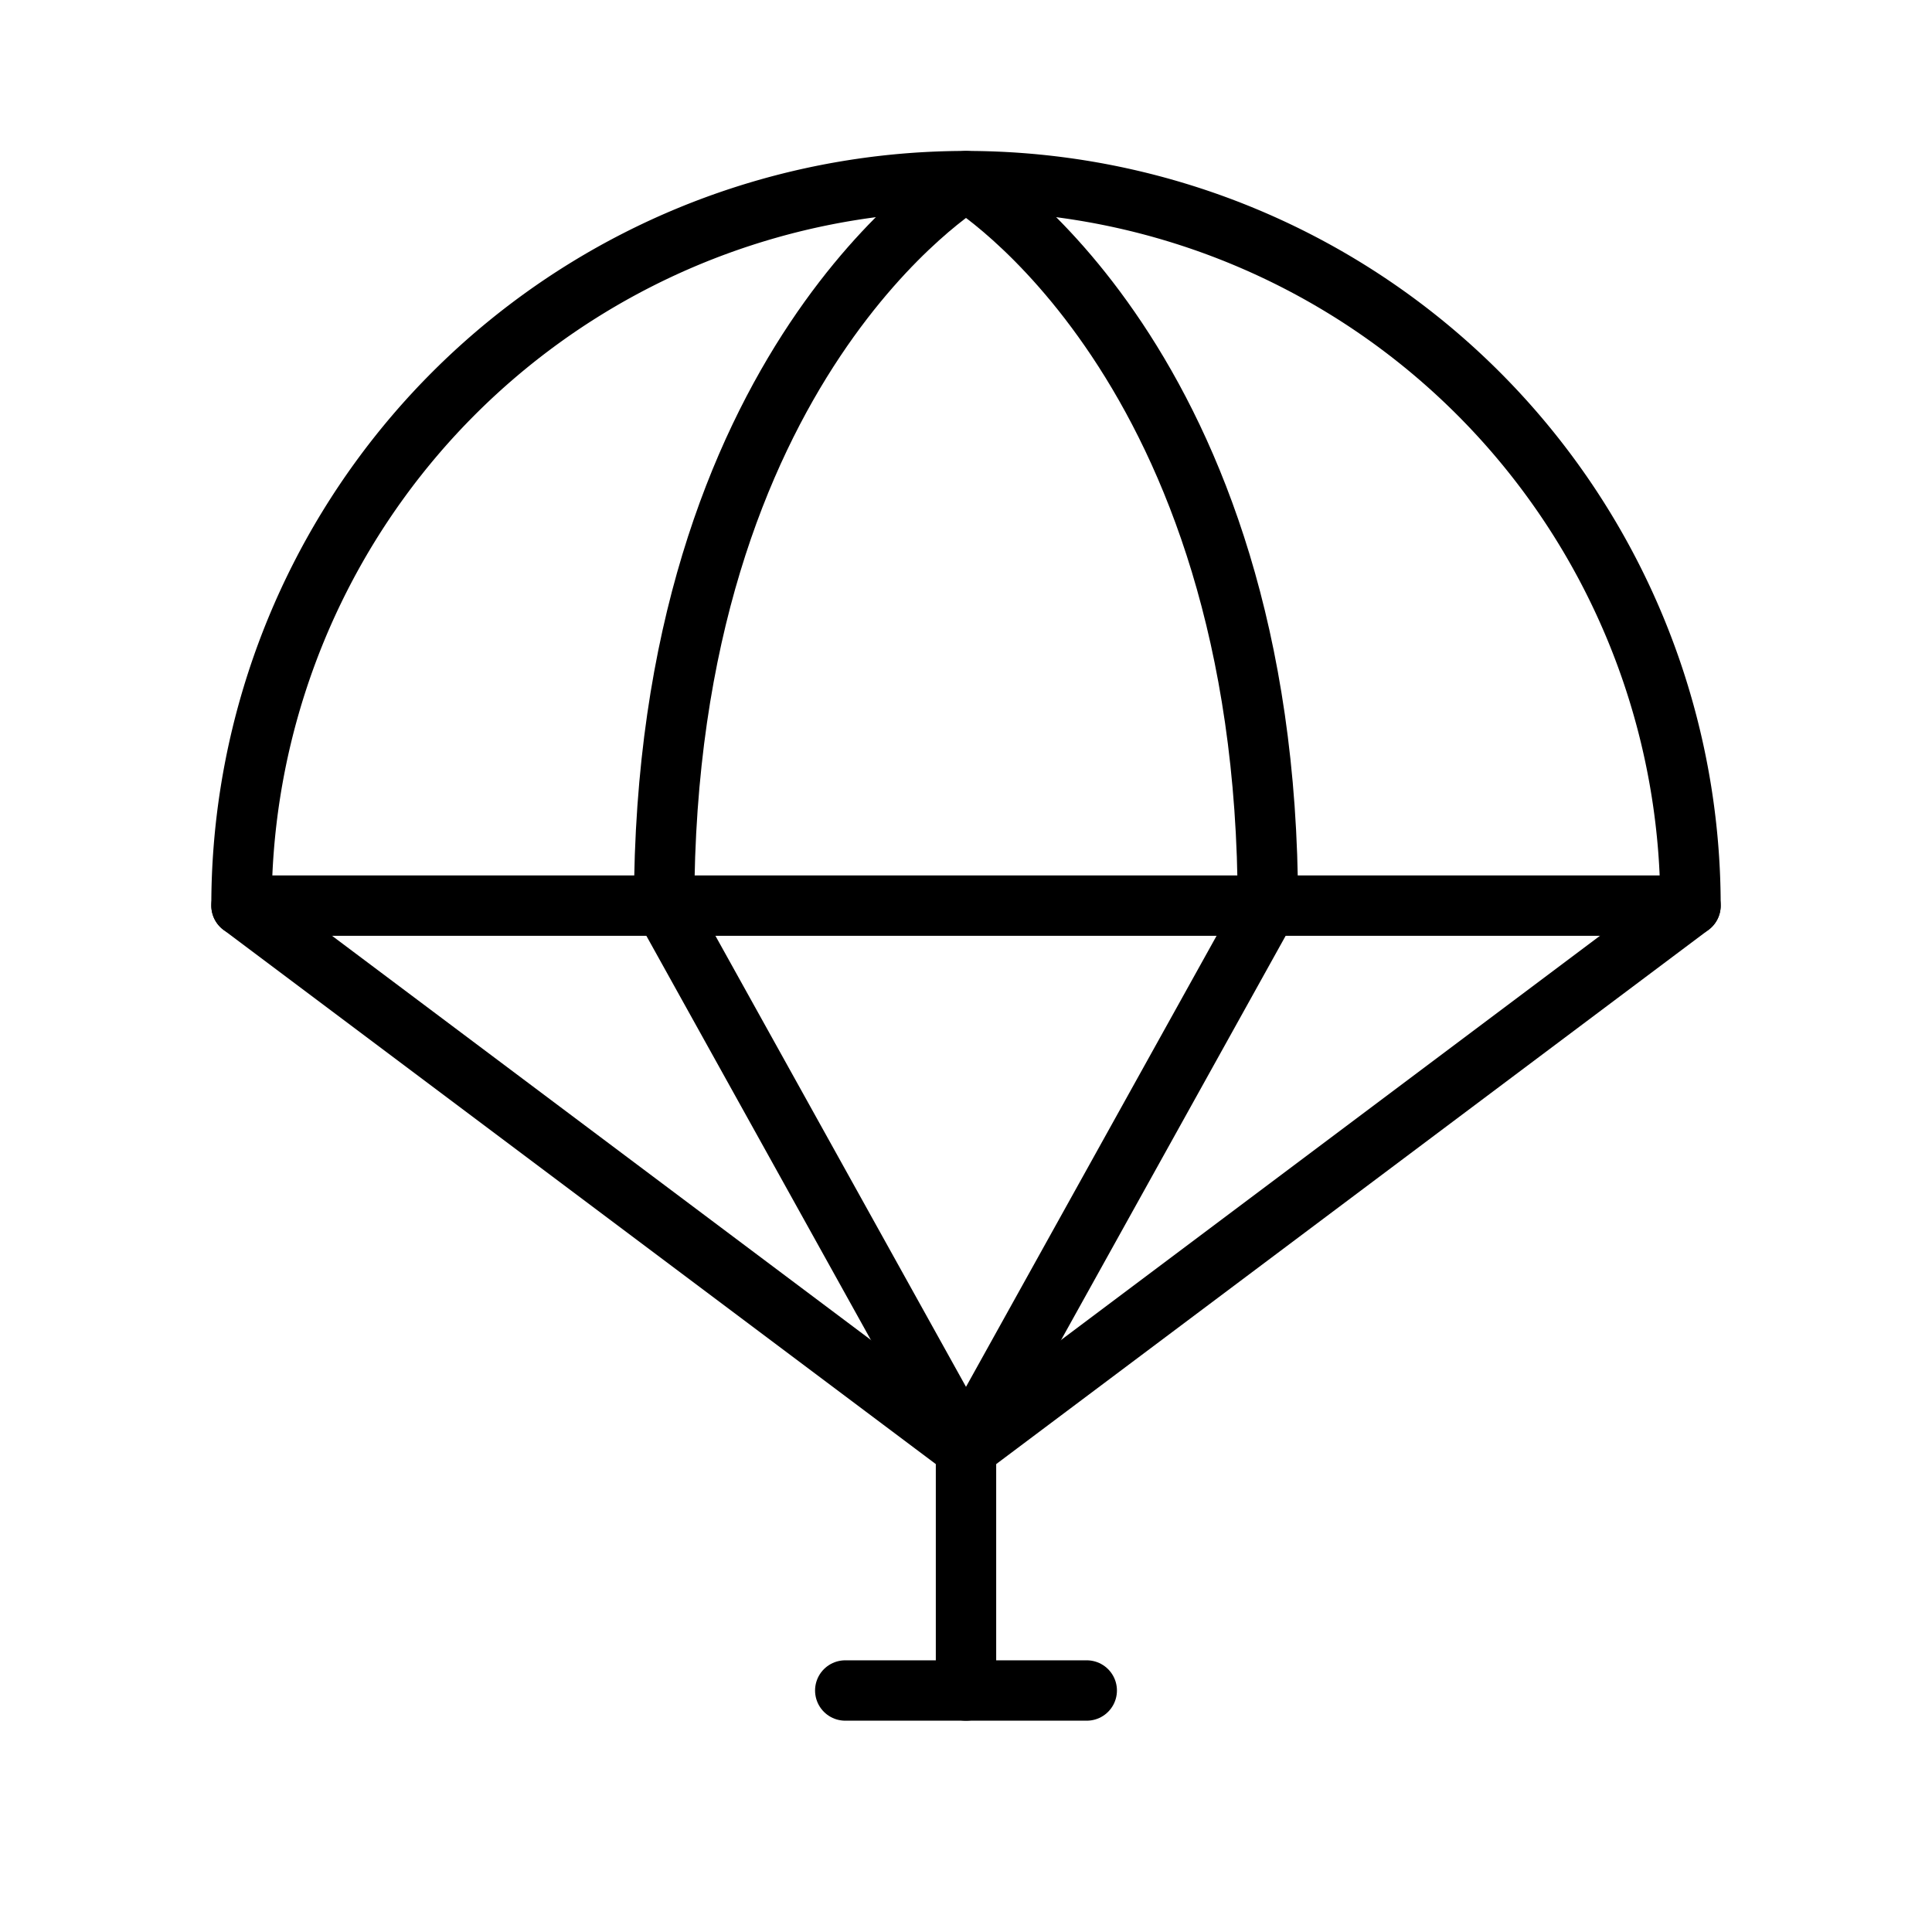 <svg xmlns="http://www.w3.org/2000/svg" viewBox="0 0 256 256"><rect width="256" height="256" fill="none"/><path d="M224,120a96,96,0,0,0-192,0Z" fill="none" stroke="currentColor" stroke-linecap="round" stroke-linejoin="round" stroke-width="8"/><polyline points="224 120 128 192 32 120" fill="none" stroke="currentColor" stroke-linecap="round" stroke-linejoin="round" stroke-width="8"/><line x1="128" y1="192" x2="128" y2="224" fill="none" stroke="currentColor" stroke-linecap="round" stroke-linejoin="round" stroke-width="8"/><line x1="112" y1="224" x2="144" y2="224" fill="none" stroke="currentColor" stroke-linecap="round" stroke-linejoin="round" stroke-width="8"/><path d="M128,192,88,120c0-72,40-96,40-96s40,24,40,96Z" fill="none" stroke="currentColor" stroke-linecap="round" stroke-linejoin="round" stroke-width="8"/></svg>